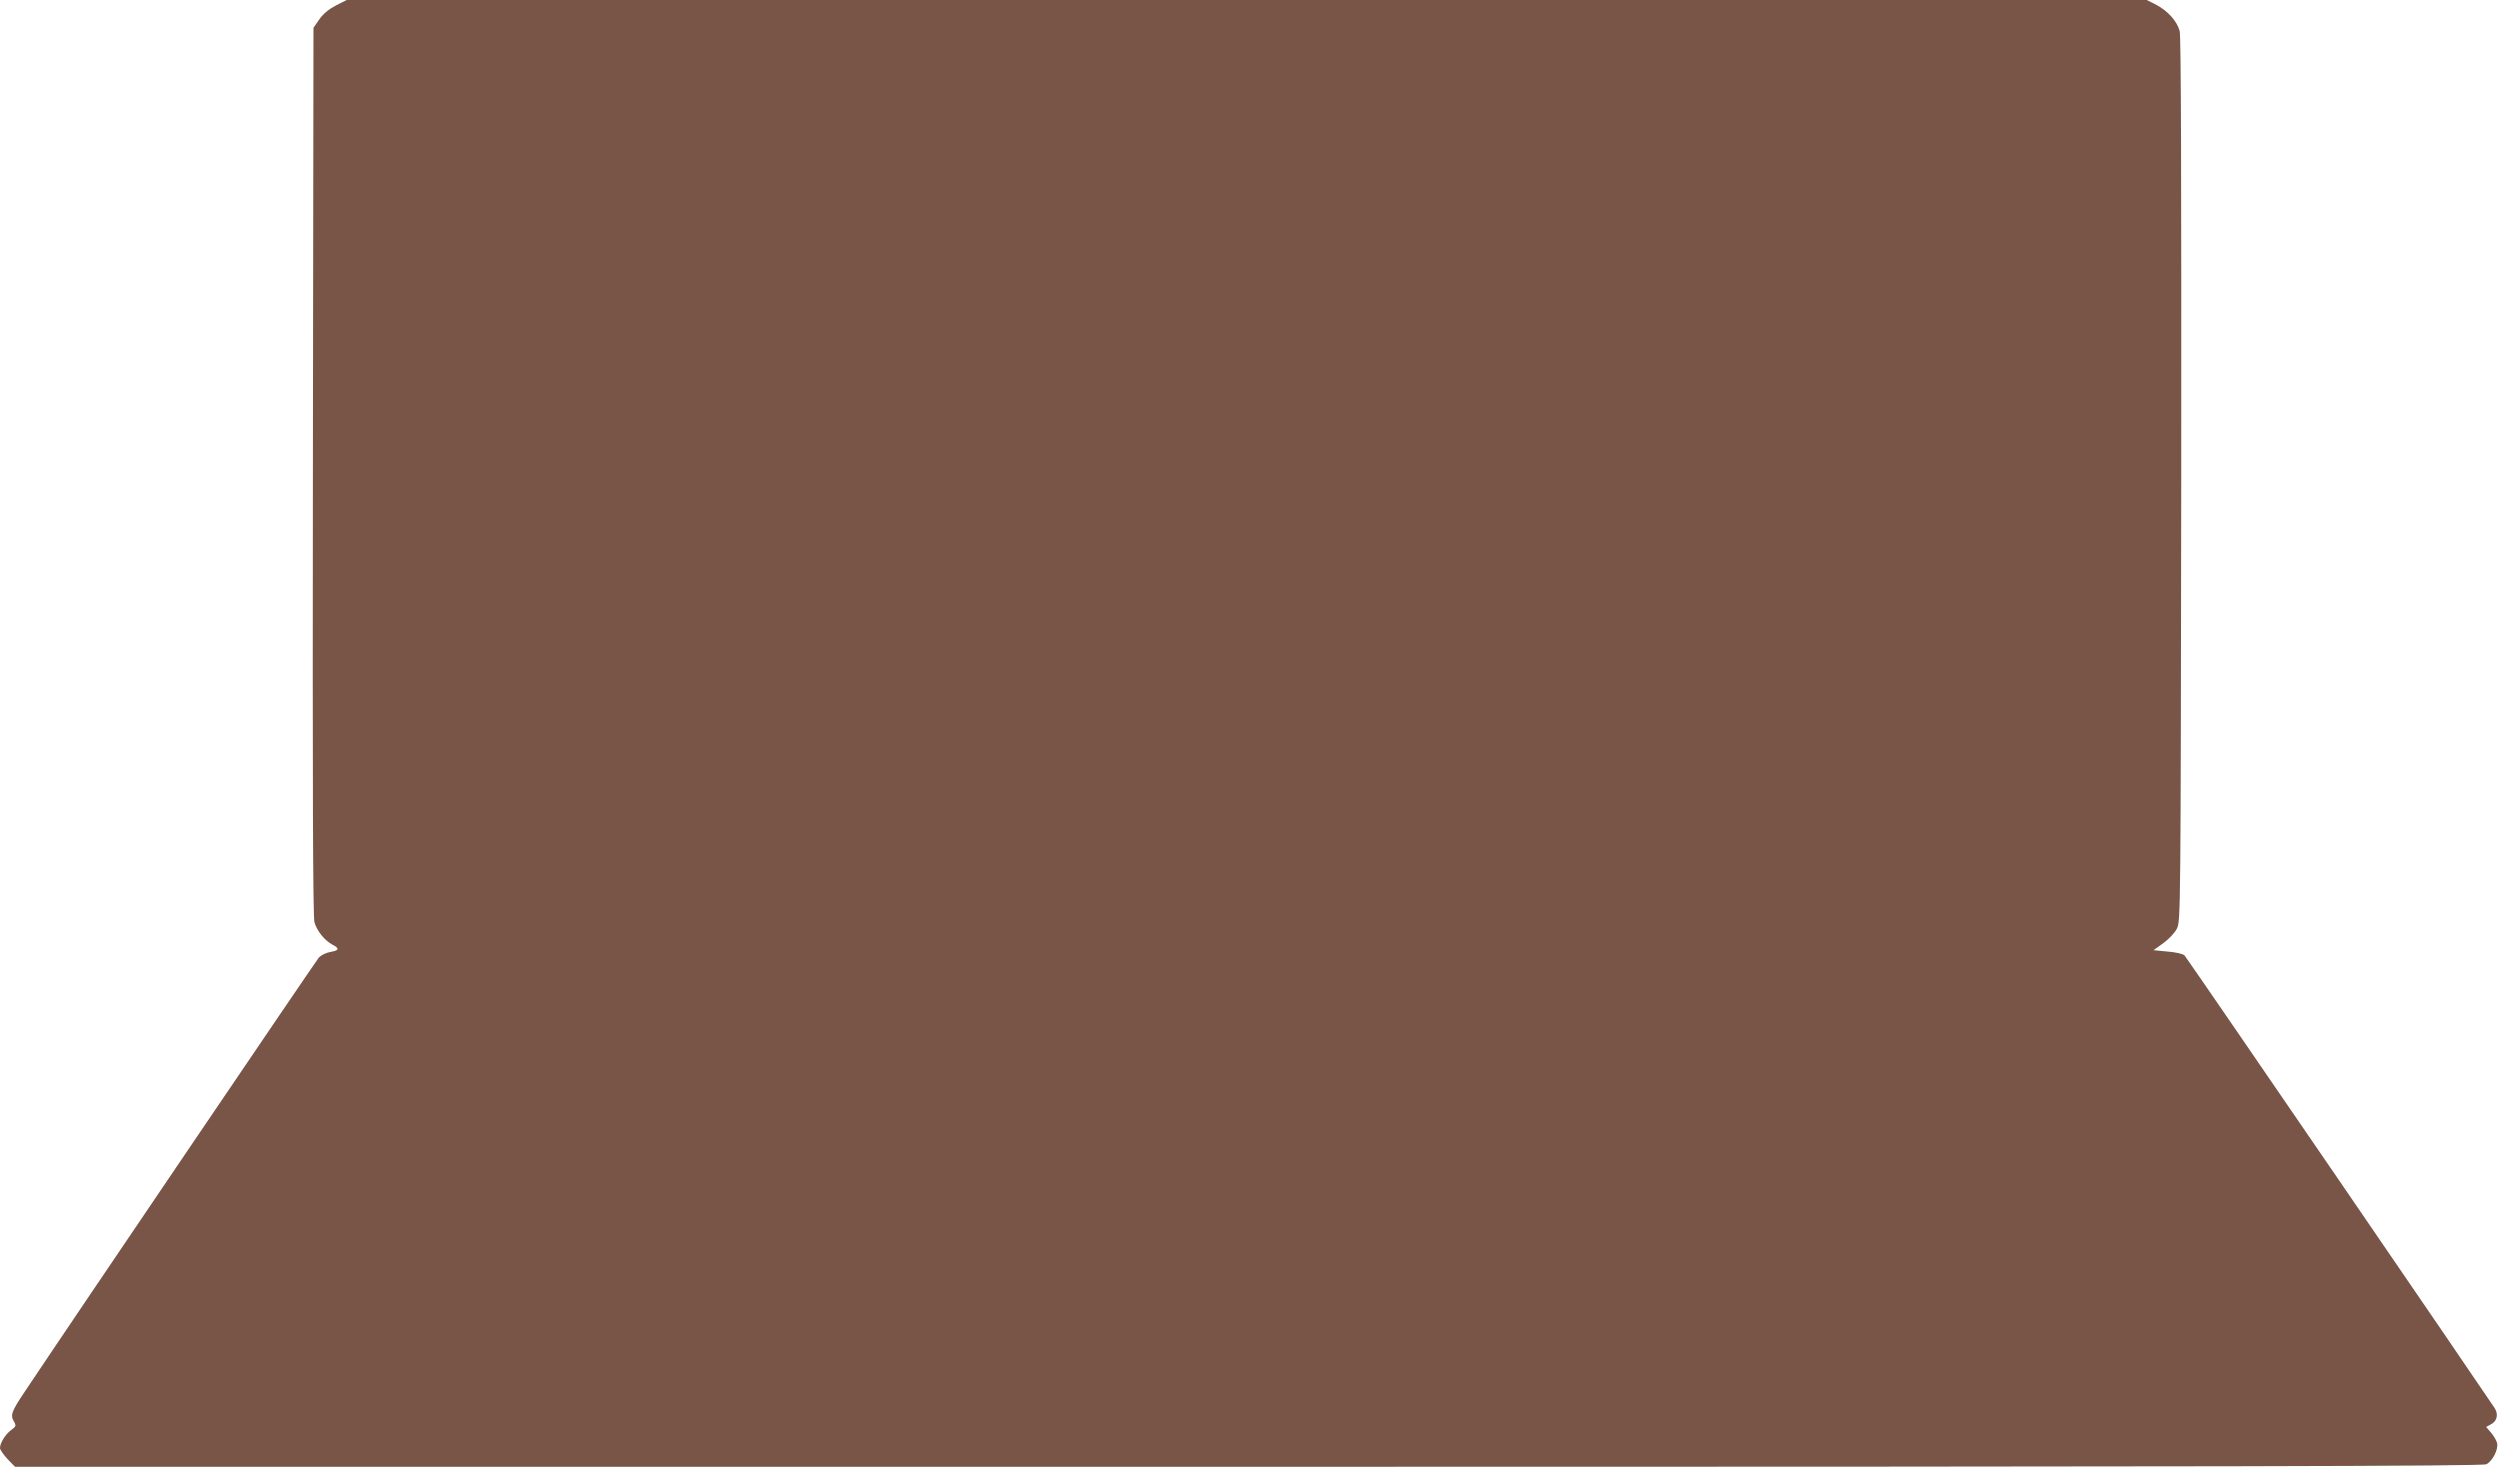 <?xml version="1.0" standalone="no"?>
<!DOCTYPE svg PUBLIC "-//W3C//DTD SVG 20010904//EN"
 "http://www.w3.org/TR/2001/REC-SVG-20010904/DTD/svg10.dtd">
<svg version="1.0" xmlns="http://www.w3.org/2000/svg"
 width="1280pt" height="752pt" viewBox="0 0 1280 752"
 preserveAspectRatio="xMidYMid meet">
<g transform="translate(0,752) scale(0.1,-0.1)"
fill="#795548" stroke="none">
<path d="M1720 7492 c-35 -18 -65 -42 -85 -71 l-30 -43 -3 -2271 c-2 -1592 0
-2283 8 -2309 13 -45 52 -93 91 -114 39 -20 36 -30 -9 -38 -21 -3 -47 -16 -59
-28 -16 -19 -1248 -1836 -1506 -2223 -69 -103 -76 -121 -54 -156 10 -18 9 -23
-16 -41 -29 -21 -57 -66 -57 -92 0 -8 17 -33 38 -56 l39 -40 6314 0 c5012 0
6319 3 6339 13 32 16 63 77 55 109 -4 14 -17 37 -31 53 l-25 29 24 13 c32 16
40 51 20 83 -48 74 -1577 2307 -1588 2318 -7 8 -46 17 -86 20 l-73 7 50 36
c29 21 59 53 70 75 19 38 19 92 22 2298 1 1552 -1 2271 -8 2297 -14 52 -62
104 -121 135 l-48 24 -4608 0 -4608 0 -55 -28z"/>
</g>
</svg>
